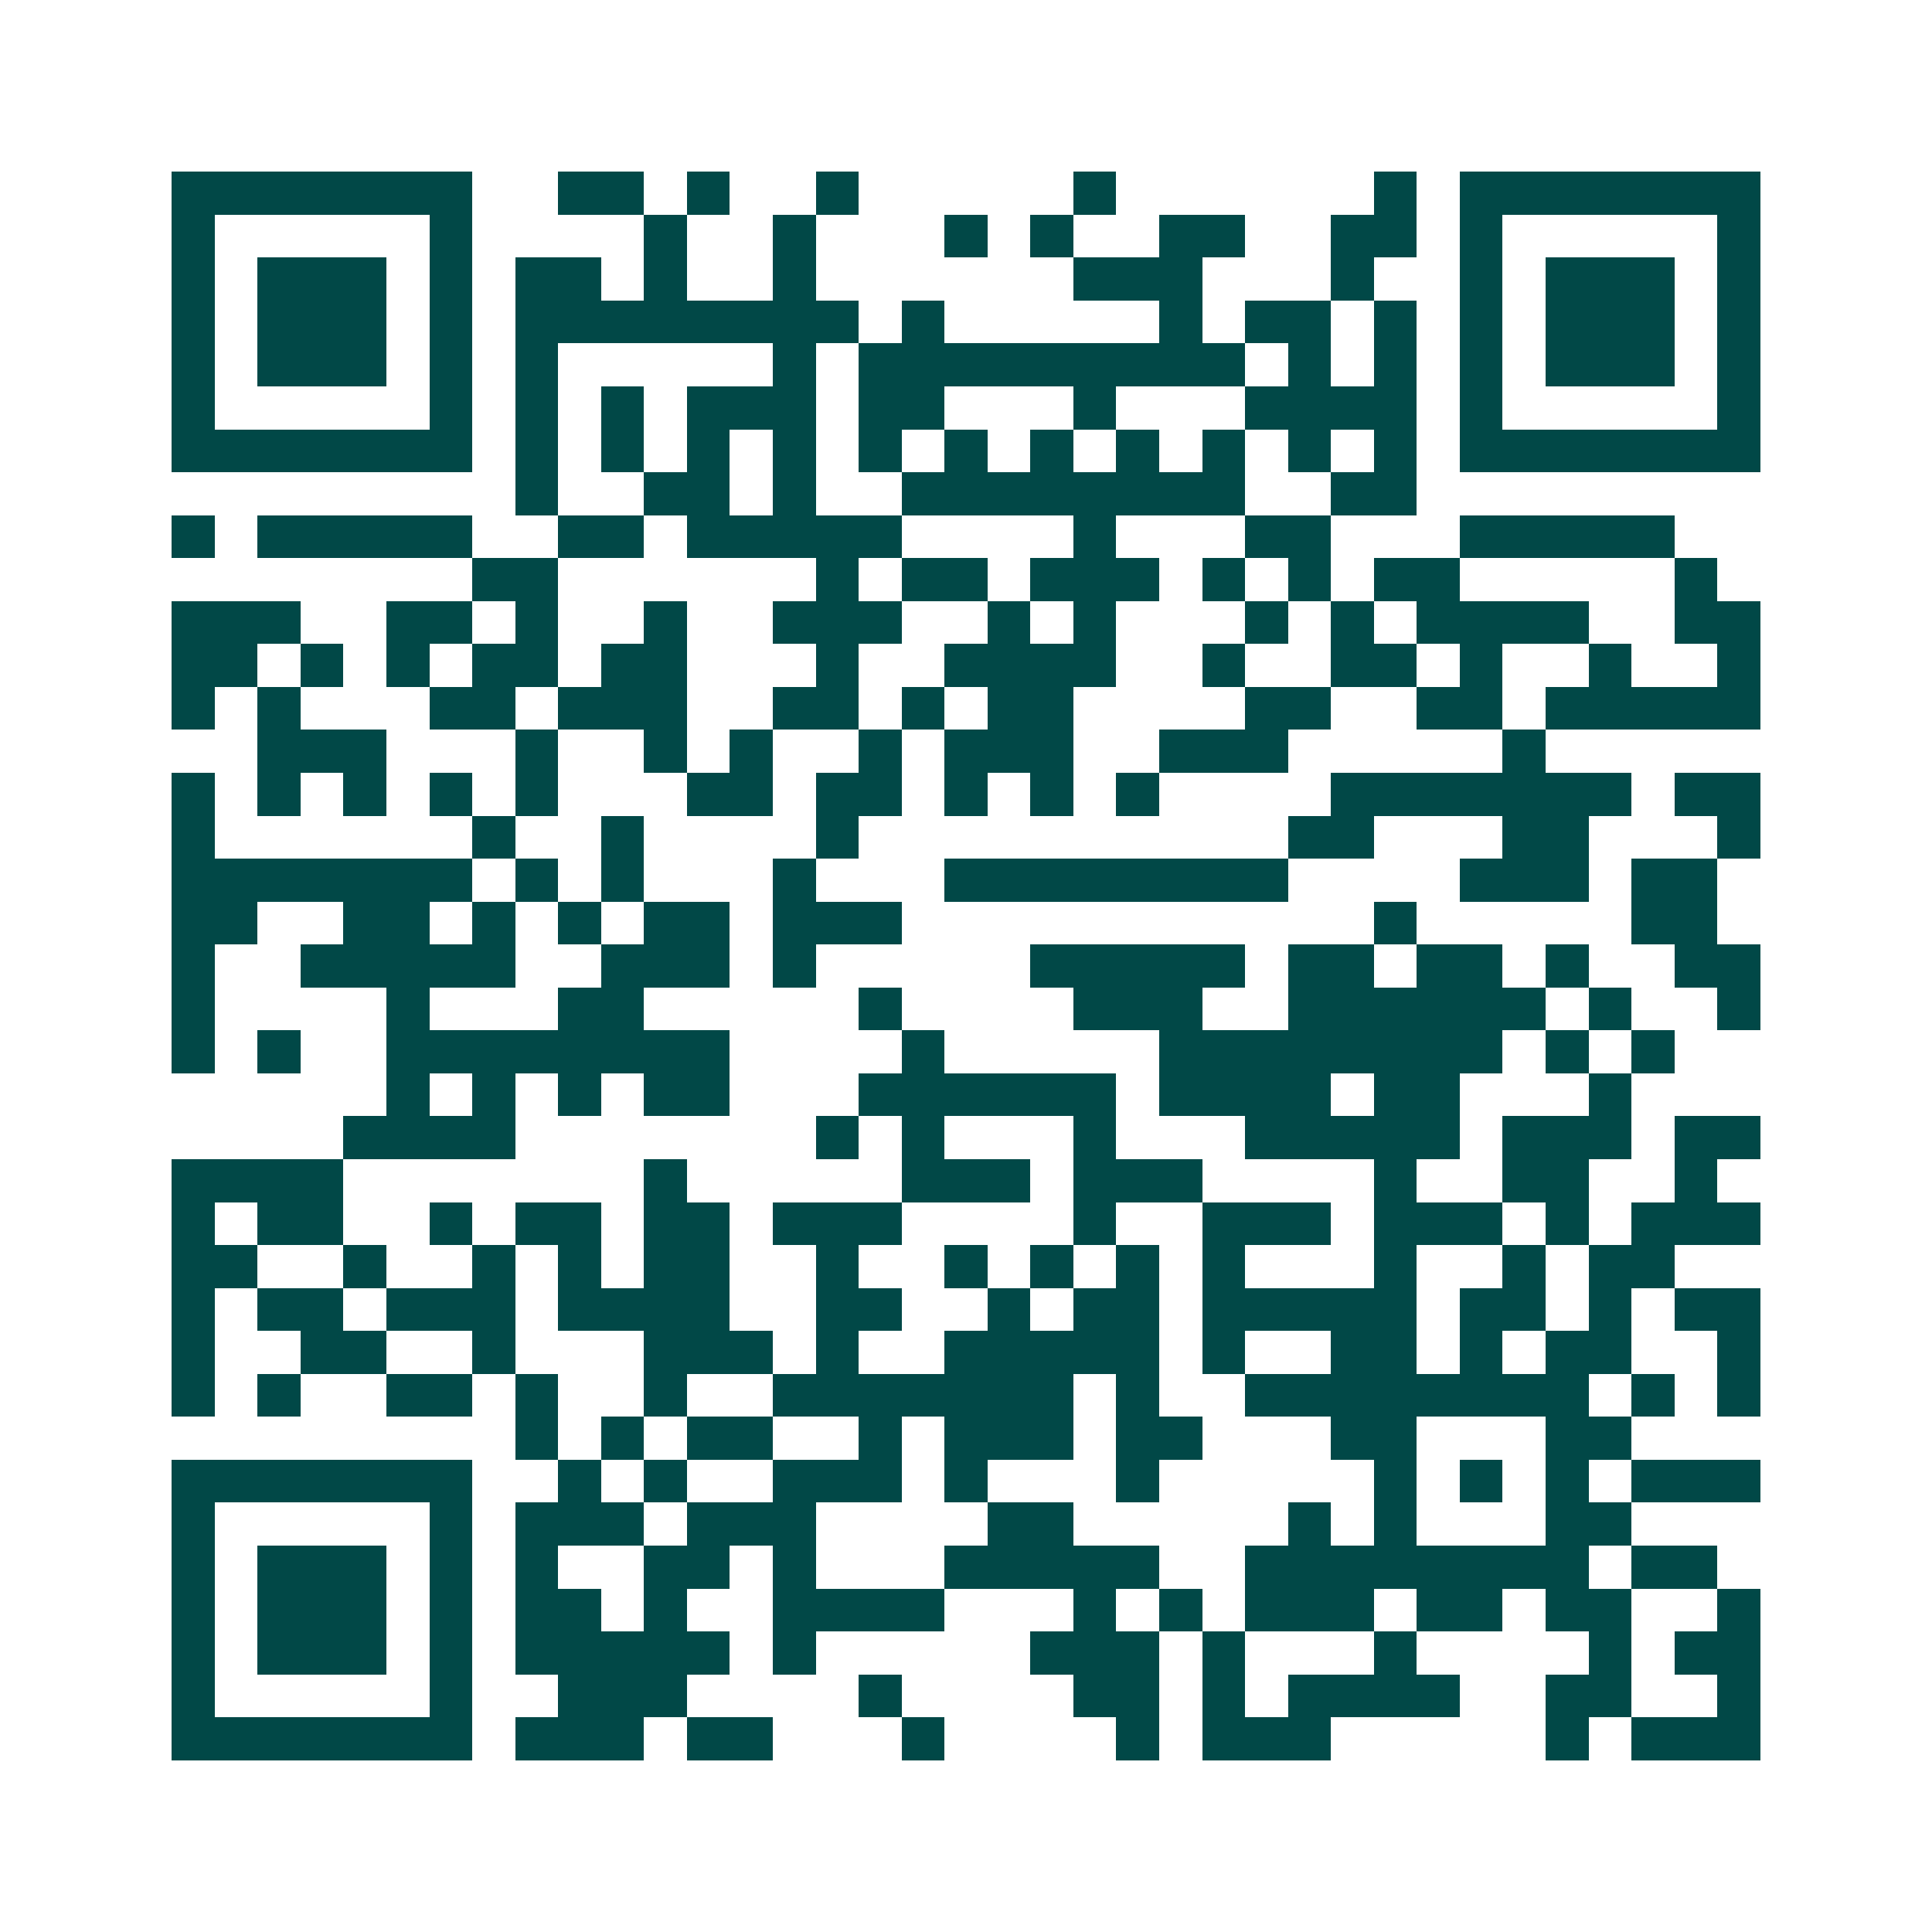 <svg xmlns="http://www.w3.org/2000/svg" width="200" height="200" viewBox="0 0 45 45" shape-rendering="crispEdges"><path fill="#ffffff" d="M0 0h45v45H0z"/><path stroke="#014847" d="M4 4.5h7m2 0h2m1 0h1m2 0h1m5 0h1m6 0h1m1 0h7M4 5.5h1m5 0h1m4 0h1m2 0h1m3 0h1m1 0h1m2 0h2m2 0h2m1 0h1m5 0h1M4 6.5h1m1 0h3m1 0h1m1 0h2m1 0h1m2 0h1m6 0h3m3 0h1m2 0h1m1 0h3m1 0h1M4 7.5h1m1 0h3m1 0h1m1 0h8m1 0h1m5 0h1m1 0h2m1 0h1m1 0h1m1 0h3m1 0h1M4 8.5h1m1 0h3m1 0h1m1 0h1m5 0h1m1 0h9m1 0h1m1 0h1m1 0h1m1 0h3m1 0h1M4 9.5h1m5 0h1m1 0h1m1 0h1m1 0h3m1 0h2m3 0h1m3 0h4m1 0h1m5 0h1M4 10.5h7m1 0h1m1 0h1m1 0h1m1 0h1m1 0h1m1 0h1m1 0h1m1 0h1m1 0h1m1 0h1m1 0h1m1 0h7M12 11.5h1m2 0h2m1 0h1m2 0h8m2 0h2M4 12.5h1m1 0h5m2 0h2m1 0h5m4 0h1m3 0h2m3 0h5M11 13.5h2m6 0h1m1 0h2m1 0h3m1 0h1m1 0h1m1 0h2m5 0h1M4 14.5h3m2 0h2m1 0h1m2 0h1m2 0h3m2 0h1m1 0h1m3 0h1m1 0h1m1 0h4m2 0h2M4 15.5h2m1 0h1m1 0h1m1 0h2m1 0h2m3 0h1m2 0h4m2 0h1m2 0h2m1 0h1m2 0h1m2 0h1M4 16.5h1m1 0h1m3 0h2m1 0h3m2 0h2m1 0h1m1 0h2m4 0h2m2 0h2m1 0h5M6 17.5h3m3 0h1m2 0h1m1 0h1m2 0h1m1 0h3m2 0h3m5 0h1M4 18.5h1m1 0h1m1 0h1m1 0h1m1 0h1m3 0h2m1 0h2m1 0h1m1 0h1m1 0h1m4 0h7m1 0h2M4 19.5h1m6 0h1m2 0h1m4 0h1m10 0h2m3 0h2m3 0h1M4 20.5h7m1 0h1m1 0h1m3 0h1m3 0h8m4 0h3m1 0h2M4 21.5h2m2 0h2m1 0h1m1 0h1m1 0h2m1 0h3m11 0h1m5 0h2M4 22.5h1m2 0h5m2 0h3m1 0h1m5 0h5m1 0h2m1 0h2m1 0h1m2 0h2M4 23.5h1m4 0h1m3 0h2m5 0h1m4 0h3m2 0h6m1 0h1m2 0h1M4 24.5h1m1 0h1m2 0h8m4 0h1m5 0h8m1 0h1m1 0h1M9 25.5h1m1 0h1m1 0h1m1 0h2m3 0h6m1 0h4m1 0h2m3 0h1M8 26.5h4m7 0h1m1 0h1m3 0h1m3 0h5m1 0h3m1 0h2M4 27.5h4m7 0h1m5 0h3m1 0h3m4 0h1m2 0h2m2 0h1M4 28.5h1m1 0h2m2 0h1m1 0h2m1 0h2m1 0h3m4 0h1m2 0h3m1 0h3m1 0h1m1 0h3M4 29.5h2m2 0h1m2 0h1m1 0h1m1 0h2m2 0h1m2 0h1m1 0h1m1 0h1m1 0h1m3 0h1m2 0h1m1 0h2M4 30.5h1m1 0h2m1 0h3m1 0h4m2 0h2m2 0h1m1 0h2m1 0h5m1 0h2m1 0h1m1 0h2M4 31.5h1m2 0h2m2 0h1m3 0h3m1 0h1m2 0h5m1 0h1m2 0h2m1 0h1m1 0h2m2 0h1M4 32.5h1m1 0h1m2 0h2m1 0h1m2 0h1m2 0h7m1 0h1m2 0h8m1 0h1m1 0h1M12 33.5h1m1 0h1m1 0h2m2 0h1m1 0h3m1 0h2m3 0h2m3 0h2M4 34.5h7m2 0h1m1 0h1m2 0h3m1 0h1m3 0h1m5 0h1m1 0h1m1 0h1m1 0h3M4 35.5h1m5 0h1m1 0h3m1 0h3m4 0h2m5 0h1m1 0h1m3 0h2M4 36.5h1m1 0h3m1 0h1m1 0h1m2 0h2m1 0h1m3 0h5m2 0h8m1 0h2M4 37.5h1m1 0h3m1 0h1m1 0h2m1 0h1m2 0h4m3 0h1m1 0h1m1 0h3m1 0h2m1 0h2m2 0h1M4 38.5h1m1 0h3m1 0h1m1 0h5m1 0h1m5 0h3m1 0h1m3 0h1m4 0h1m1 0h2M4 39.5h1m5 0h1m2 0h3m4 0h1m4 0h2m1 0h1m1 0h4m2 0h2m2 0h1M4 40.5h7m1 0h3m1 0h2m3 0h1m4 0h1m1 0h3m5 0h1m1 0h3"/></svg>
